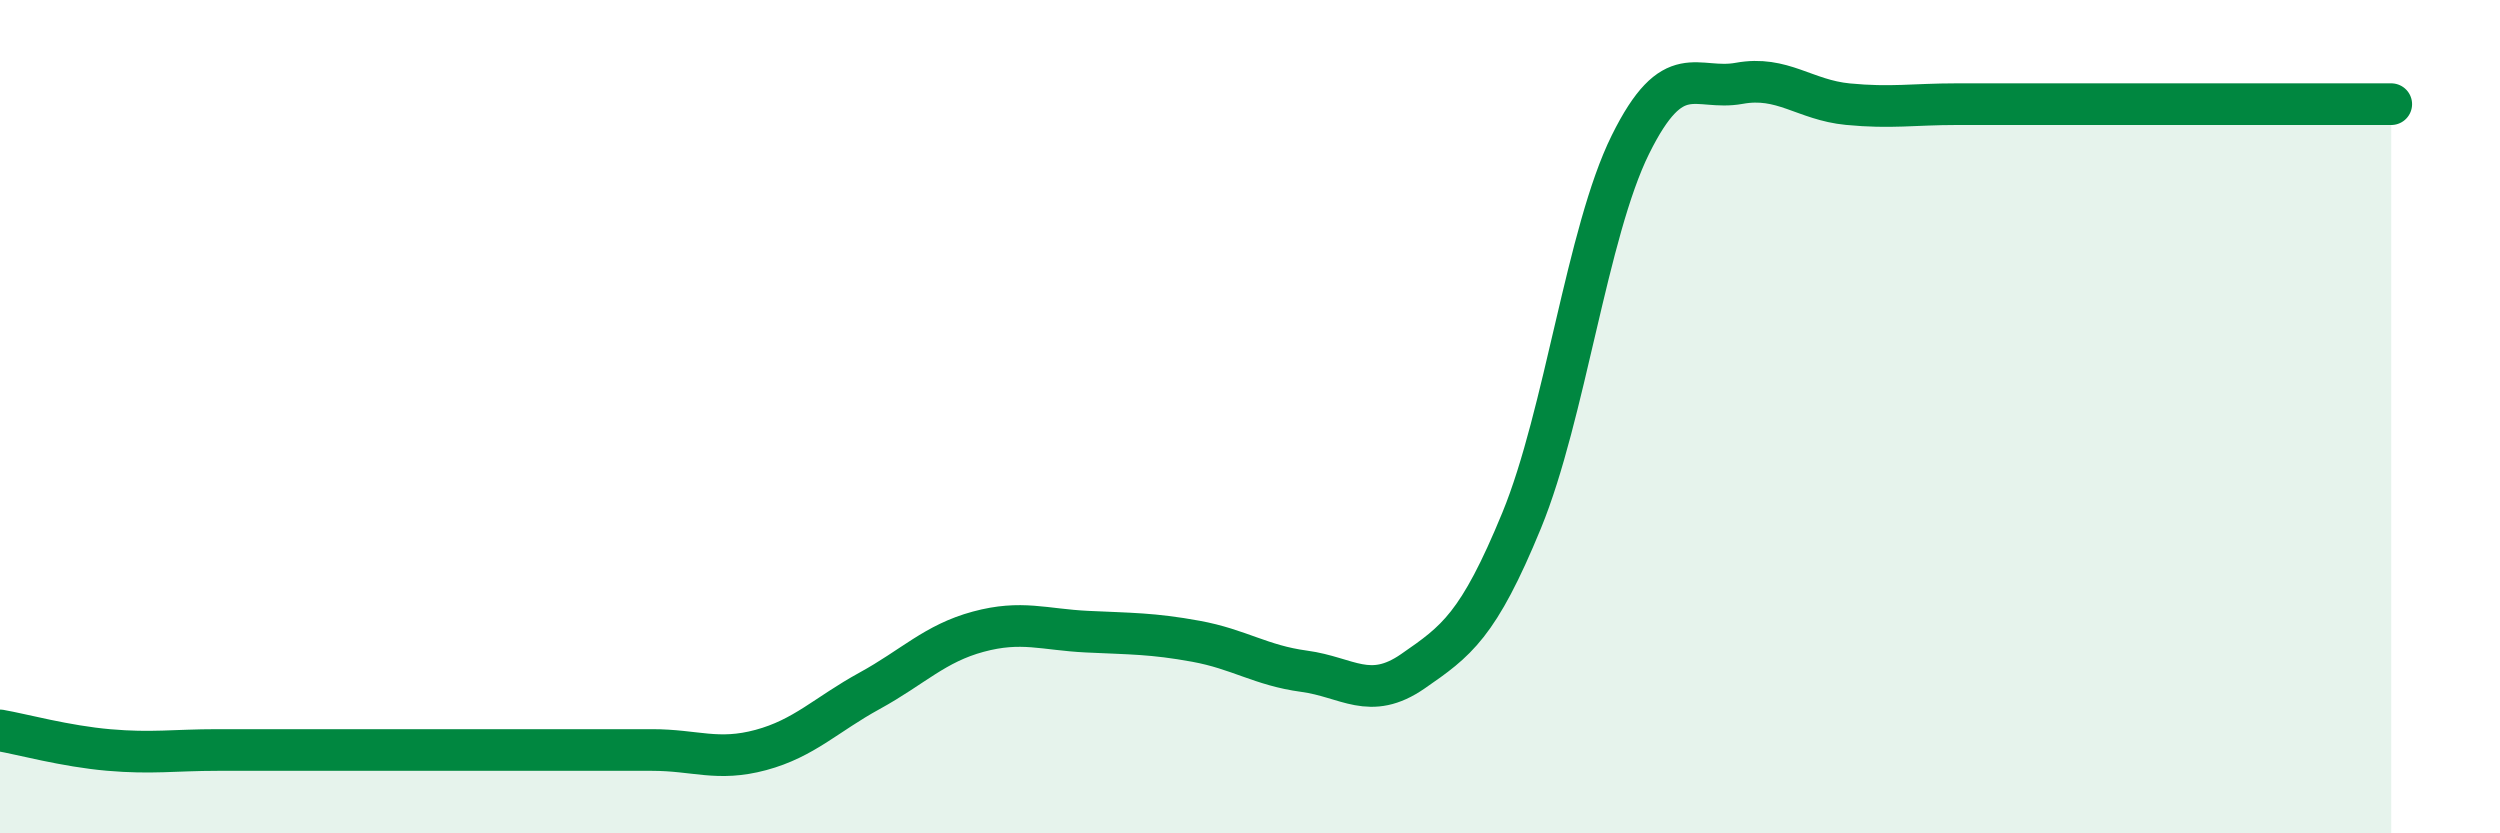 
    <svg width="60" height="20" viewBox="0 0 60 20" xmlns="http://www.w3.org/2000/svg">
      <path
        d="M 0,17.53 C 0.52,17.62 1.57,17.91 2.61,18 C 3.65,18.09 4.18,18 5.22,18 C 6.26,18 6.79,18 7.83,18 C 8.87,18 9.39,18 10.43,18 C 11.47,18 12,18 13.04,18 C 14.08,18 14.61,18 15.65,18 C 16.69,18 17.22,18.28 18.26,18 C 19.3,17.72 19.83,17.15 20.87,16.58 C 21.91,16.01 22.44,15.44 23.48,15.16 C 24.52,14.88 25.05,15.11 26.09,15.16 C 27.13,15.21 27.66,15.2 28.7,15.39 C 29.74,15.58 30.26,15.97 31.3,16.11 C 32.34,16.25 32.87,16.83 33.91,16.11 C 34.95,15.39 35.48,15.02 36.52,12.49 C 37.56,9.96 38.09,5.57 39.13,3.47 C 40.17,1.37 40.7,2.19 41.74,2 C 42.78,1.81 43.31,2.4 44.35,2.5 C 45.39,2.6 45.92,2.5 46.96,2.5 C 48,2.5 48.53,2.5 49.57,2.5 C 50.61,2.5 51.13,2.5 52.17,2.5 C 53.21,2.5 53.74,2.5 54.78,2.5 C 55.82,2.5 56.87,2.5 57.39,2.5L57.39 20L0 20Z"
        fill="#008740"
        opacity="0.1"
        stroke-linecap="round"
        stroke-linejoin="round"
      />
      <path
        d="M 0,17.53 C 0.52,17.62 1.57,17.91 2.61,18 C 3.65,18.09 4.18,18 5.22,18 C 6.26,18 6.79,18 7.83,18 C 8.87,18 9.39,18 10.43,18 C 11.47,18 12,18 13.04,18 C 14.08,18 14.61,18 15.65,18 C 16.69,18 17.22,18.28 18.26,18 C 19.3,17.72 19.83,17.15 20.87,16.58 C 21.91,16.01 22.44,15.44 23.48,15.16 C 24.52,14.88 25.05,15.11 26.09,15.16 C 27.13,15.21 27.66,15.2 28.7,15.39 C 29.74,15.58 30.26,15.97 31.3,16.11 C 32.34,16.25 32.87,16.83 33.91,16.11 C 34.95,15.39 35.48,15.02 36.52,12.49 C 37.56,9.96 38.09,5.57 39.13,3.47 C 40.17,1.37 40.7,2.19 41.74,2 C 42.78,1.81 43.31,2.4 44.35,2.5 C 45.39,2.6 45.92,2.5 46.96,2.5 C 48,2.5 48.53,2.5 49.57,2.5 C 50.61,2.5 51.13,2.5 52.17,2.5 C 53.21,2.5 53.74,2.5 54.78,2.5 C 55.82,2.5 56.87,2.5 57.39,2.5"
        stroke="#008740"
        stroke-width="1"
        fill="none"
        stroke-linecap="round"
        stroke-linejoin="round"
      />
    </svg>
  